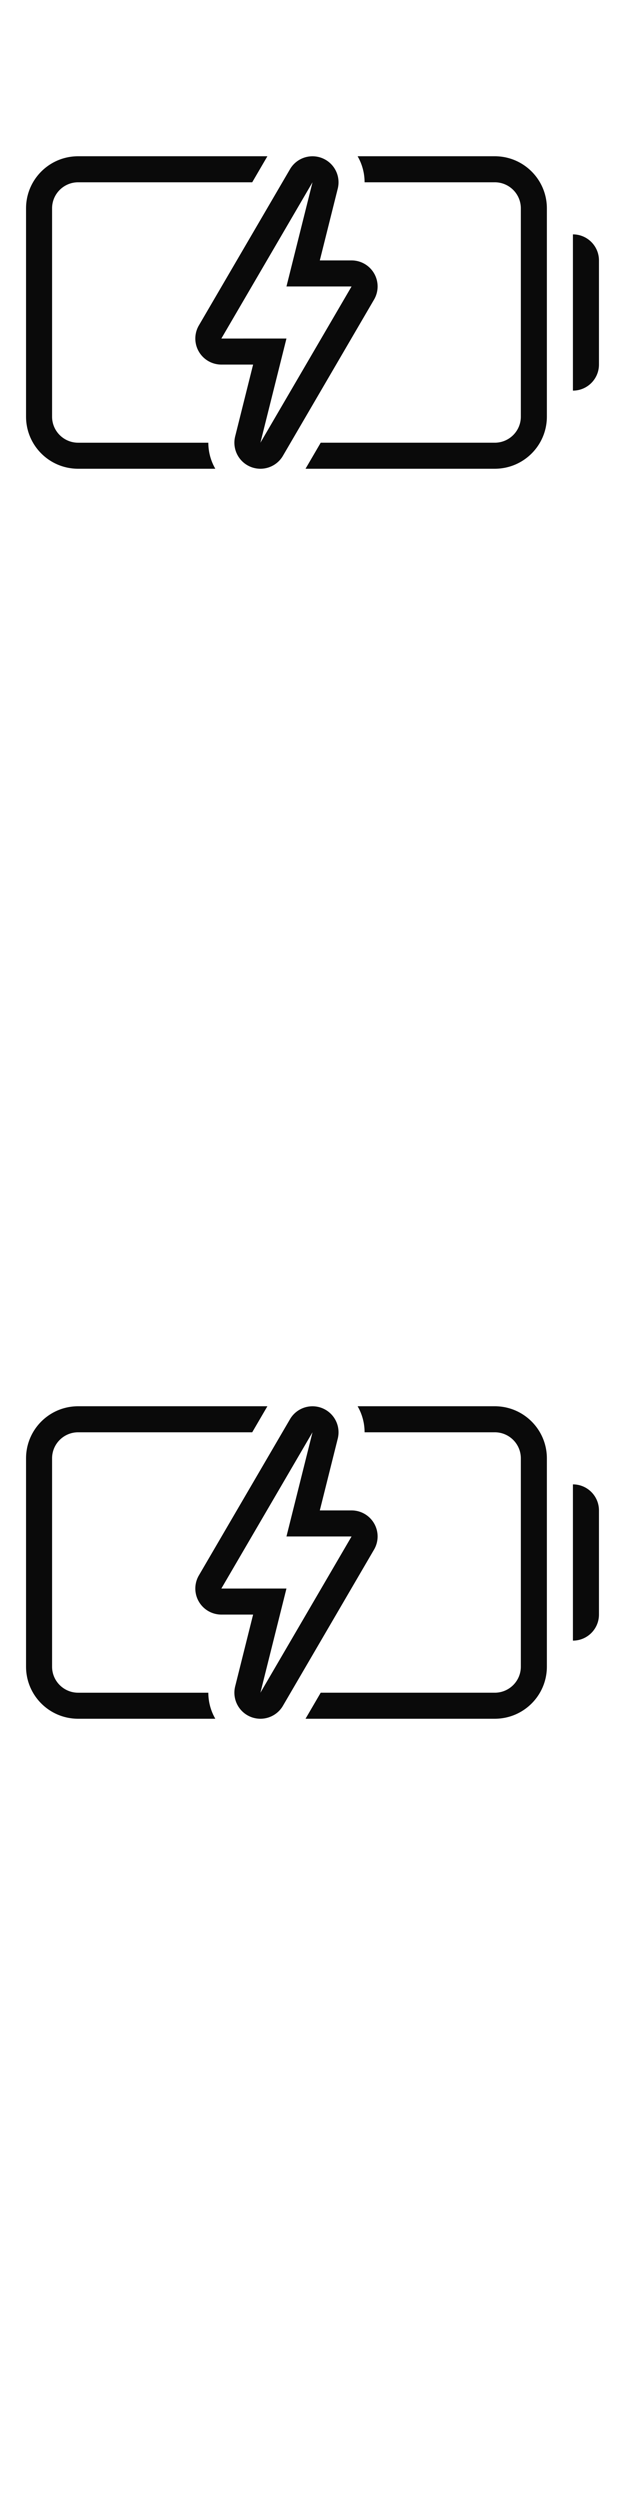 <svg width="24" height="96" xmlns="http://www.w3.org/2000/svg"><style>#filled:not(:target){display:none}#filled:target + #default{display:none}</style><defs><symbol id="icon"><path fill-rule="evenodd" d="M12.97 7.243a1 1 0 0 0-1.834-.746l-3.5 6A1 1 0 0 0 8.5 14h1.219L9.03 16.758a1 1 0 0 0 1.834.746l3.5-6a1.0 1 0 0 0-.864-1.504h-1.219zM10 17l1-4H8.5l3.5-6-1 4h2.5z" clip-rule="evenodd"/><path d="M19 7h-5a2 2 0 0 0-.268-1h5.268c1.105 0 2 .896 2 2v8c0 1.105-.895 2-2 2h-7.268l.583-1h6.685c.552 0 1-.448 1-1v-8c0-.552-.448-1-1-1M10.268 6l-.583 1H3c-.552 0-1 .448-1 1v8c0 .552.448 1 1 1h5a2 2 0 0 0 .268 1H3c-1.105 0-2-.895-2-2v-8c0-1.104.895-2 2-2zM22 15c.552 0 1-.448 1-1v-4c0-.552-.448-1-1-1z"/></symbol><symbol id="icon-filled"><path fill-rule="evenodd" d="M19 6c1.105 0 2 .895 2 2v8c0 1.105-.895 2-2 2h-16c-1.105 0-2-.895-2-2V8c0-1.105.895-2 2-2zm-6.267.658c.12-.521-.579-.813-.864-.36l-3.822 6.052c-.316.499.043 1.151.634 1.151h1.473l-.887 3.842c-.12.521.579.813.864.36l3.822-6.052c.316-.499-.043-1.151-.634-1.151h-1.473z" clip-rule="evenodd"/><path d="M22 15c.552 0 1-.448 1-1v-4c0-.552-.448-1-1-1z"/></symbol></defs><g id="filled"><use x="0" y="0" href="#icon-filled" fill="#0a0a0a"/><use x="0" y="24" href="#icon-filled" fill="#fff"/><use x="0" y="48" href="#icon-filled" fill="#0a0a0a"/><use x="0" y="72" href="#icon-filled" fill="#fff"/></g><g id="default"><use x="0" y="0" href="#icon" fill="#0a0a0a"/><use x="0" y="24" href="#icon" fill="#fff"/><use x="0" y="48" href="#icon" fill="#0a0a0a"/><use x="0" y="72" href="#icon" fill="#fff"/></g></svg>